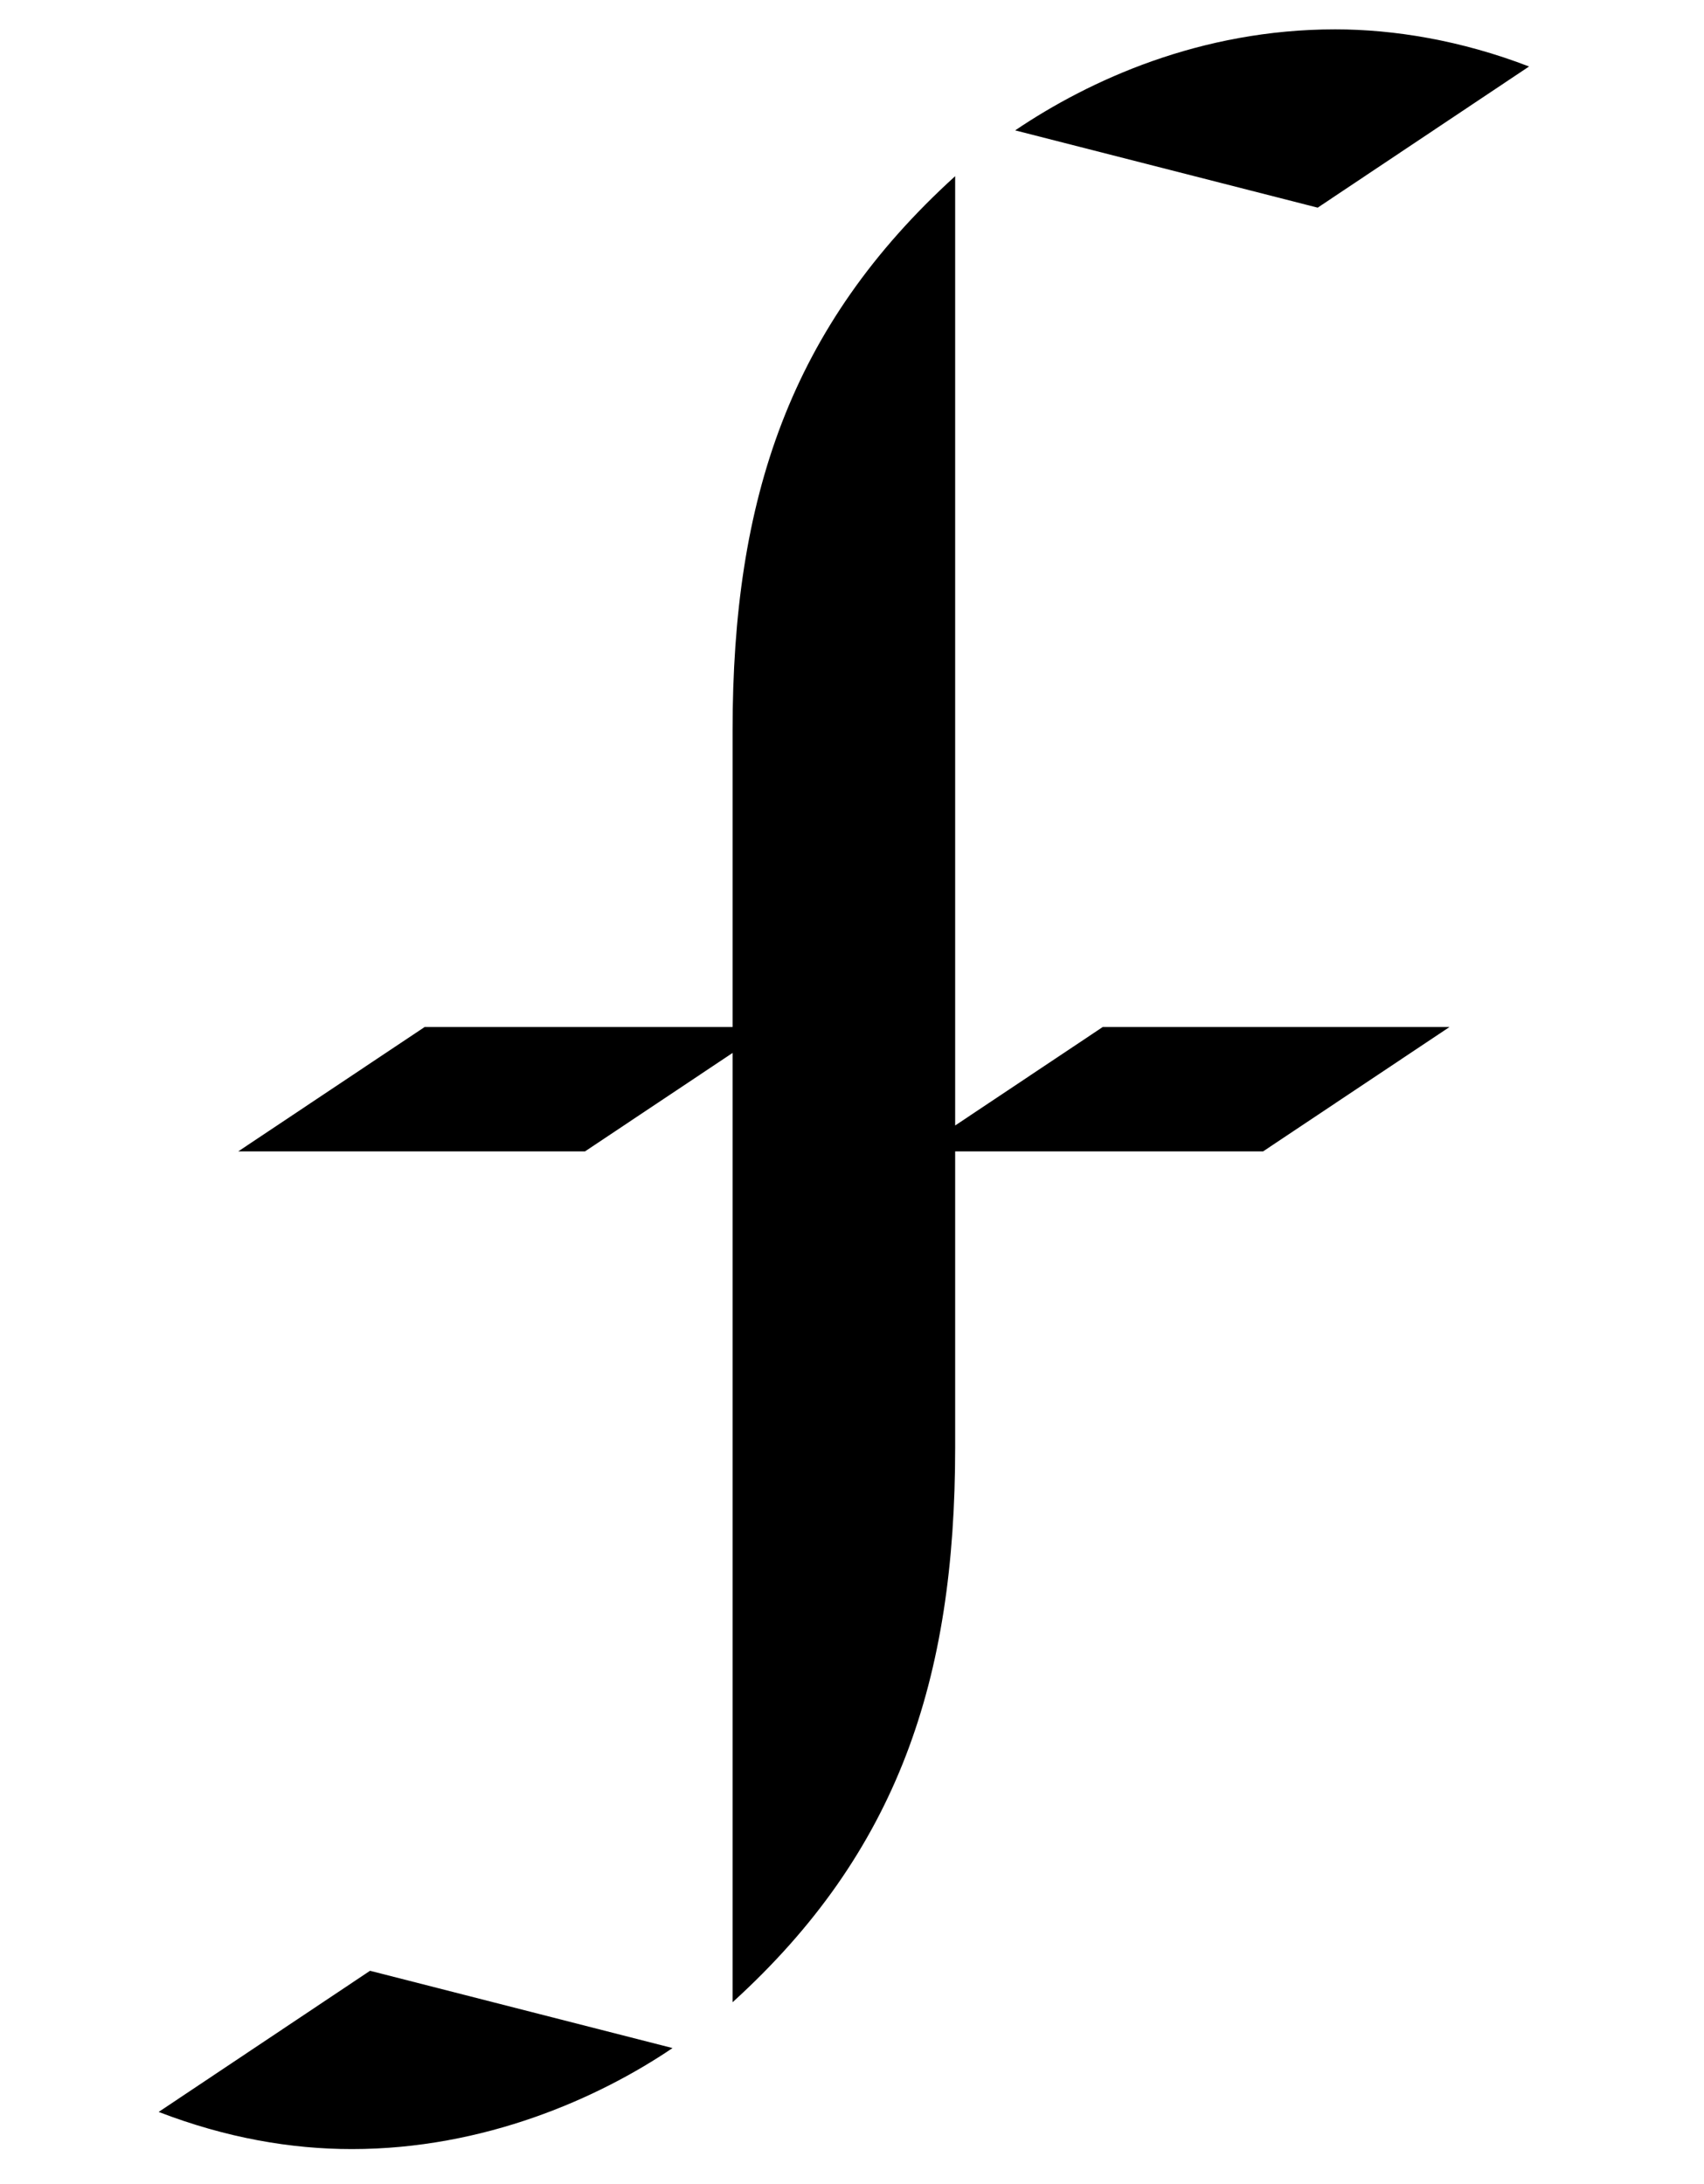 <svg xmlns="http://www.w3.org/2000/svg" width="156" height="200" fill="none" viewBox="0 0 156 200">
  <path fill="#000" d="M87.444 103.063v-86.93C72.31 29.89 67.067 45.674 67.067 66.897v27.147h-28.19l-17.07 11.393h31.746l13.514-9.018v86.929c15.133-13.758 20.377-29.541 20.377-50.764v-27.148h28.189l17.07-11.392h-31.746l-13.513 9.019Zm52.54-96.973c-6.228-2.403-12.382-3.402-17.741-3.402-12.335 0-22.49 4.642-29.305 9.25l27.695 7.078L139.984 6.09ZM14.526 193.393c6.206 2.393 12.145 3.402 17.68 3.402 12.097 0 22.54-4.635 29.365-9.251l-27.694-7.077-19.351 12.926Z"/>
</svg>
